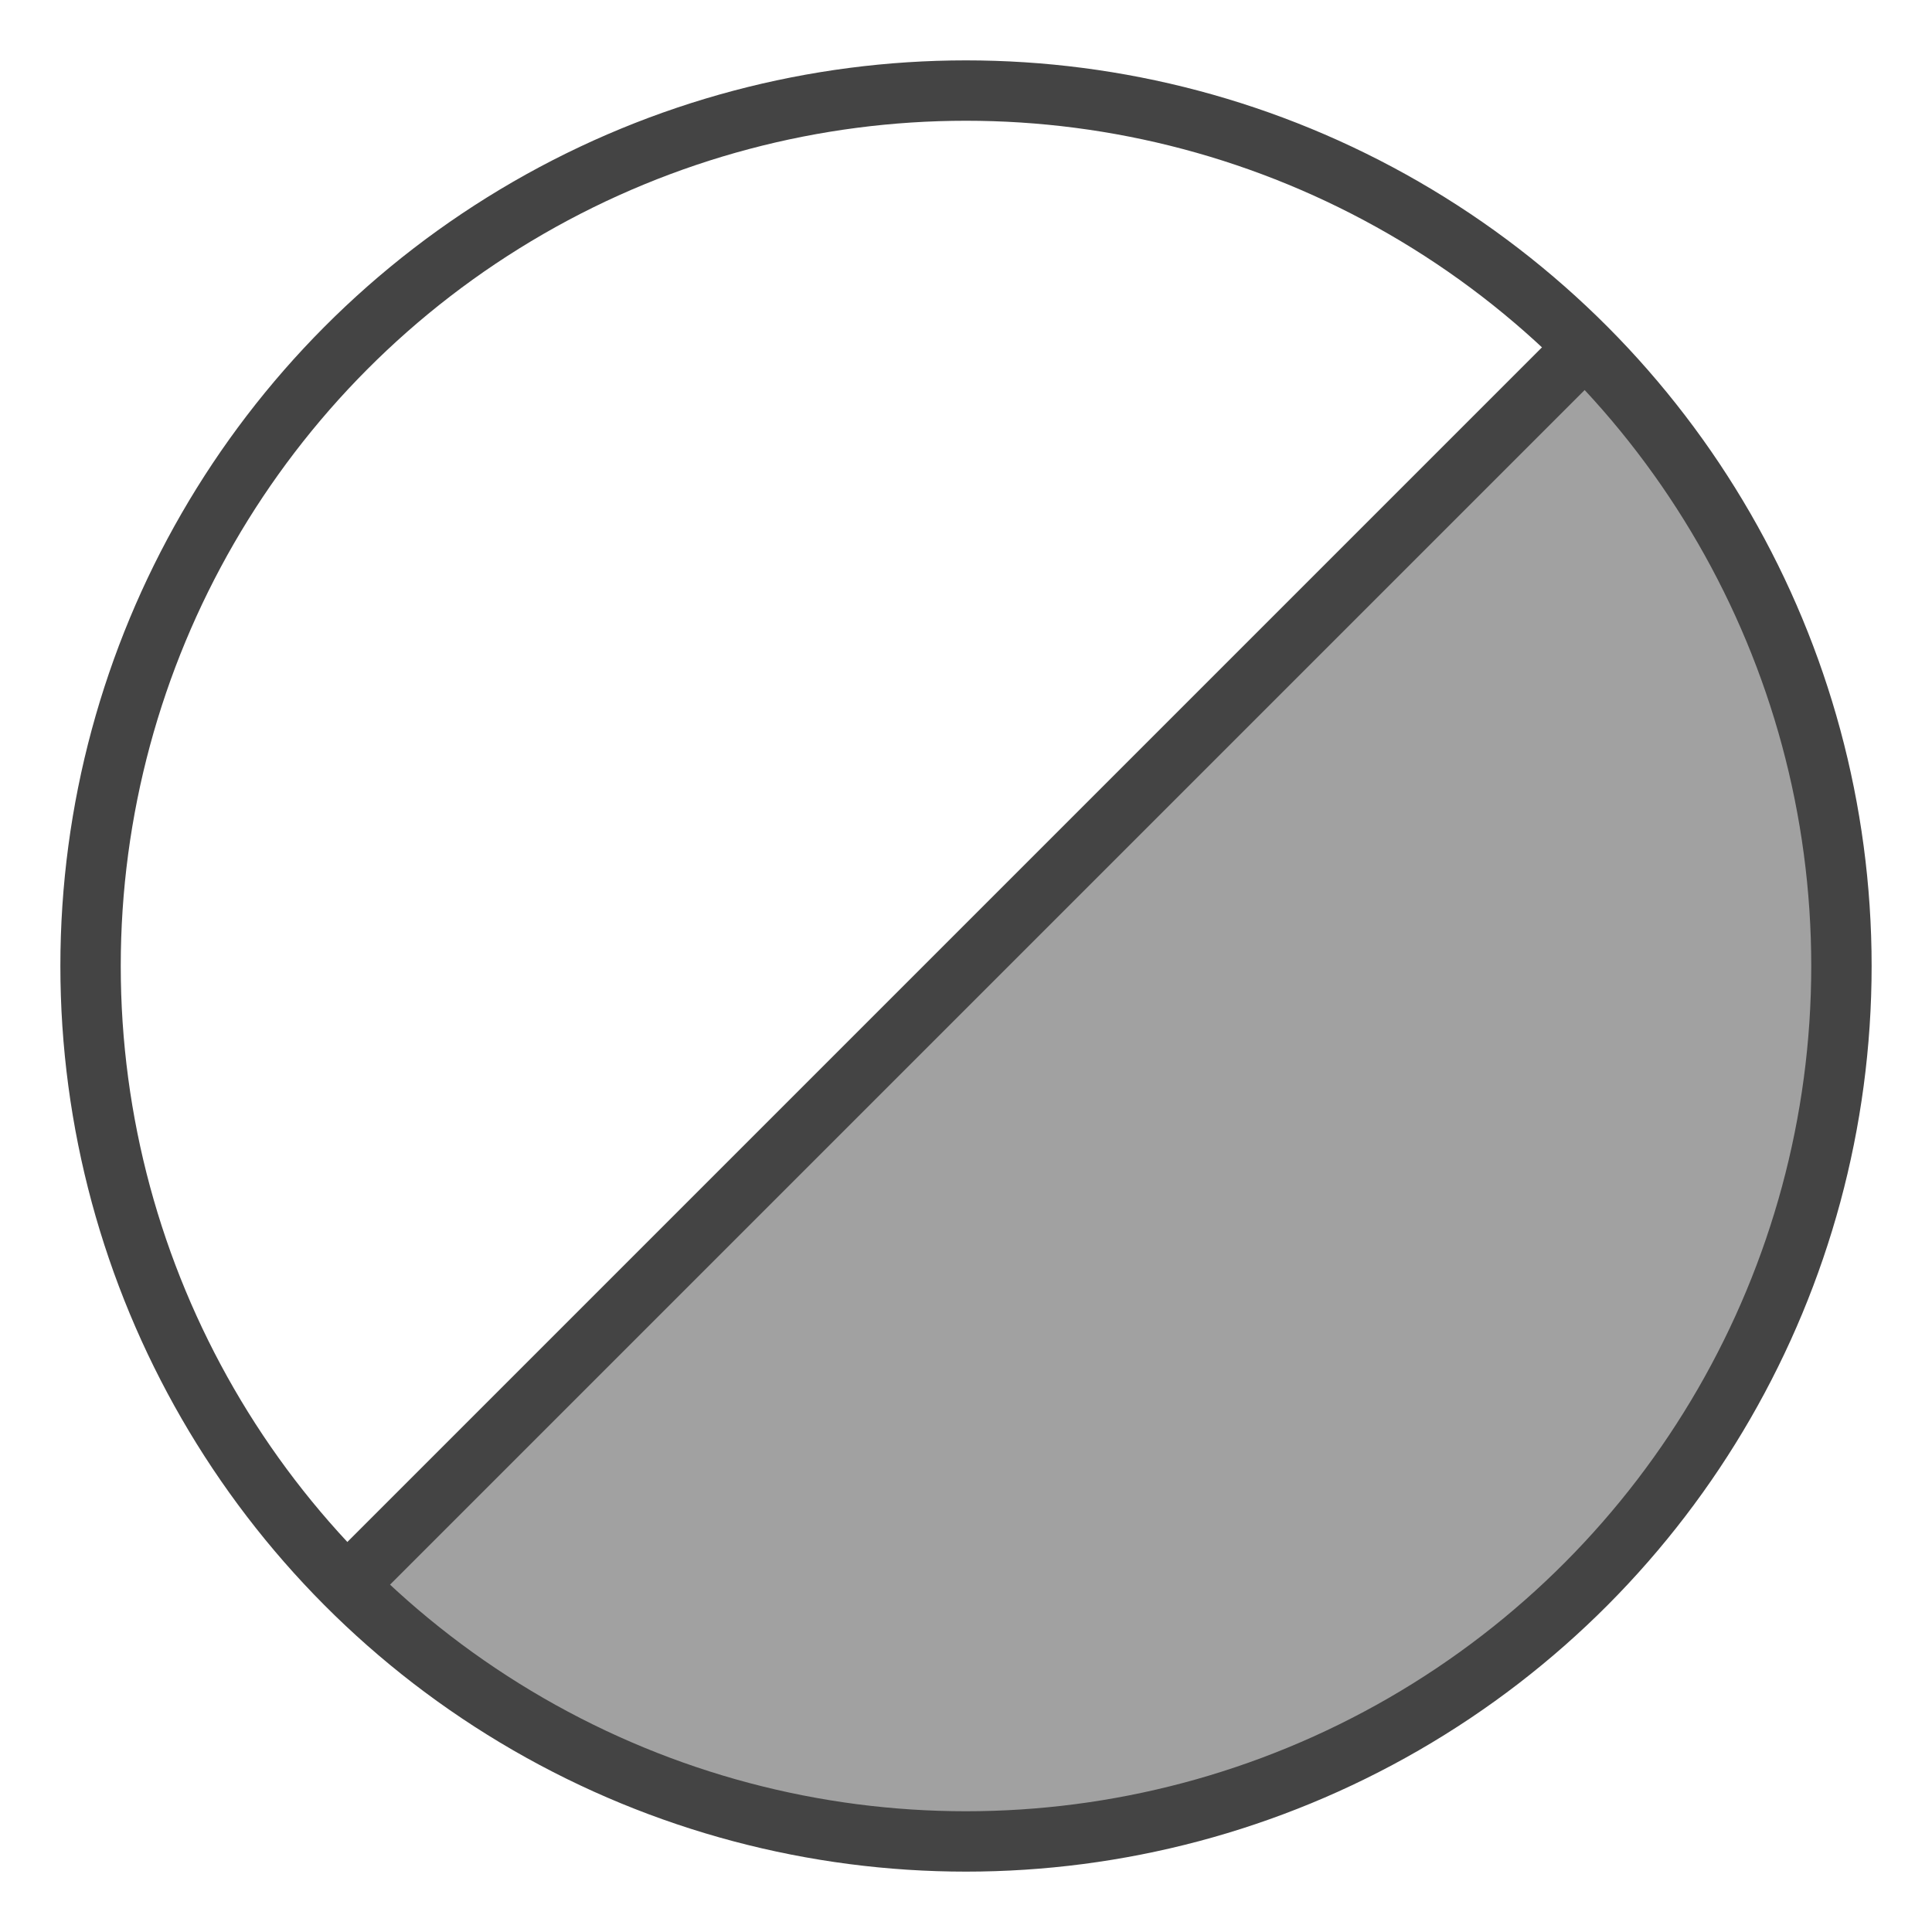 <svg xmlns="http://www.w3.org/2000/svg" xmlns:xlink="http://www.w3.org/1999/xlink" x="0px" y="0px" width="64px" height="64px" viewBox="0 0 64 64"><g stroke-width="2" transform="translate(0, 0)"><path data-color="color-2" data-stroke="none" d="M52.506,11.494,11.494,52.506A29,29,0,0,0,52.506,11.494Z" fill="#444444" opacity="0.5"></path><line data-cap="butt" x1="52.506" y1="11.494" x2="11.494" y2="52.506" fill="none" stroke="#444444" stroke-miterlimit="10" stroke-width="2" stroke-linecap="butt" stroke-linejoin="miter"></line><circle cx="32" cy="32" r="29" fill="none" stroke="#444444" stroke-linecap="square" stroke-miterlimit="10" stroke-width="2" stroke-linejoin="miter"></circle></g></svg>